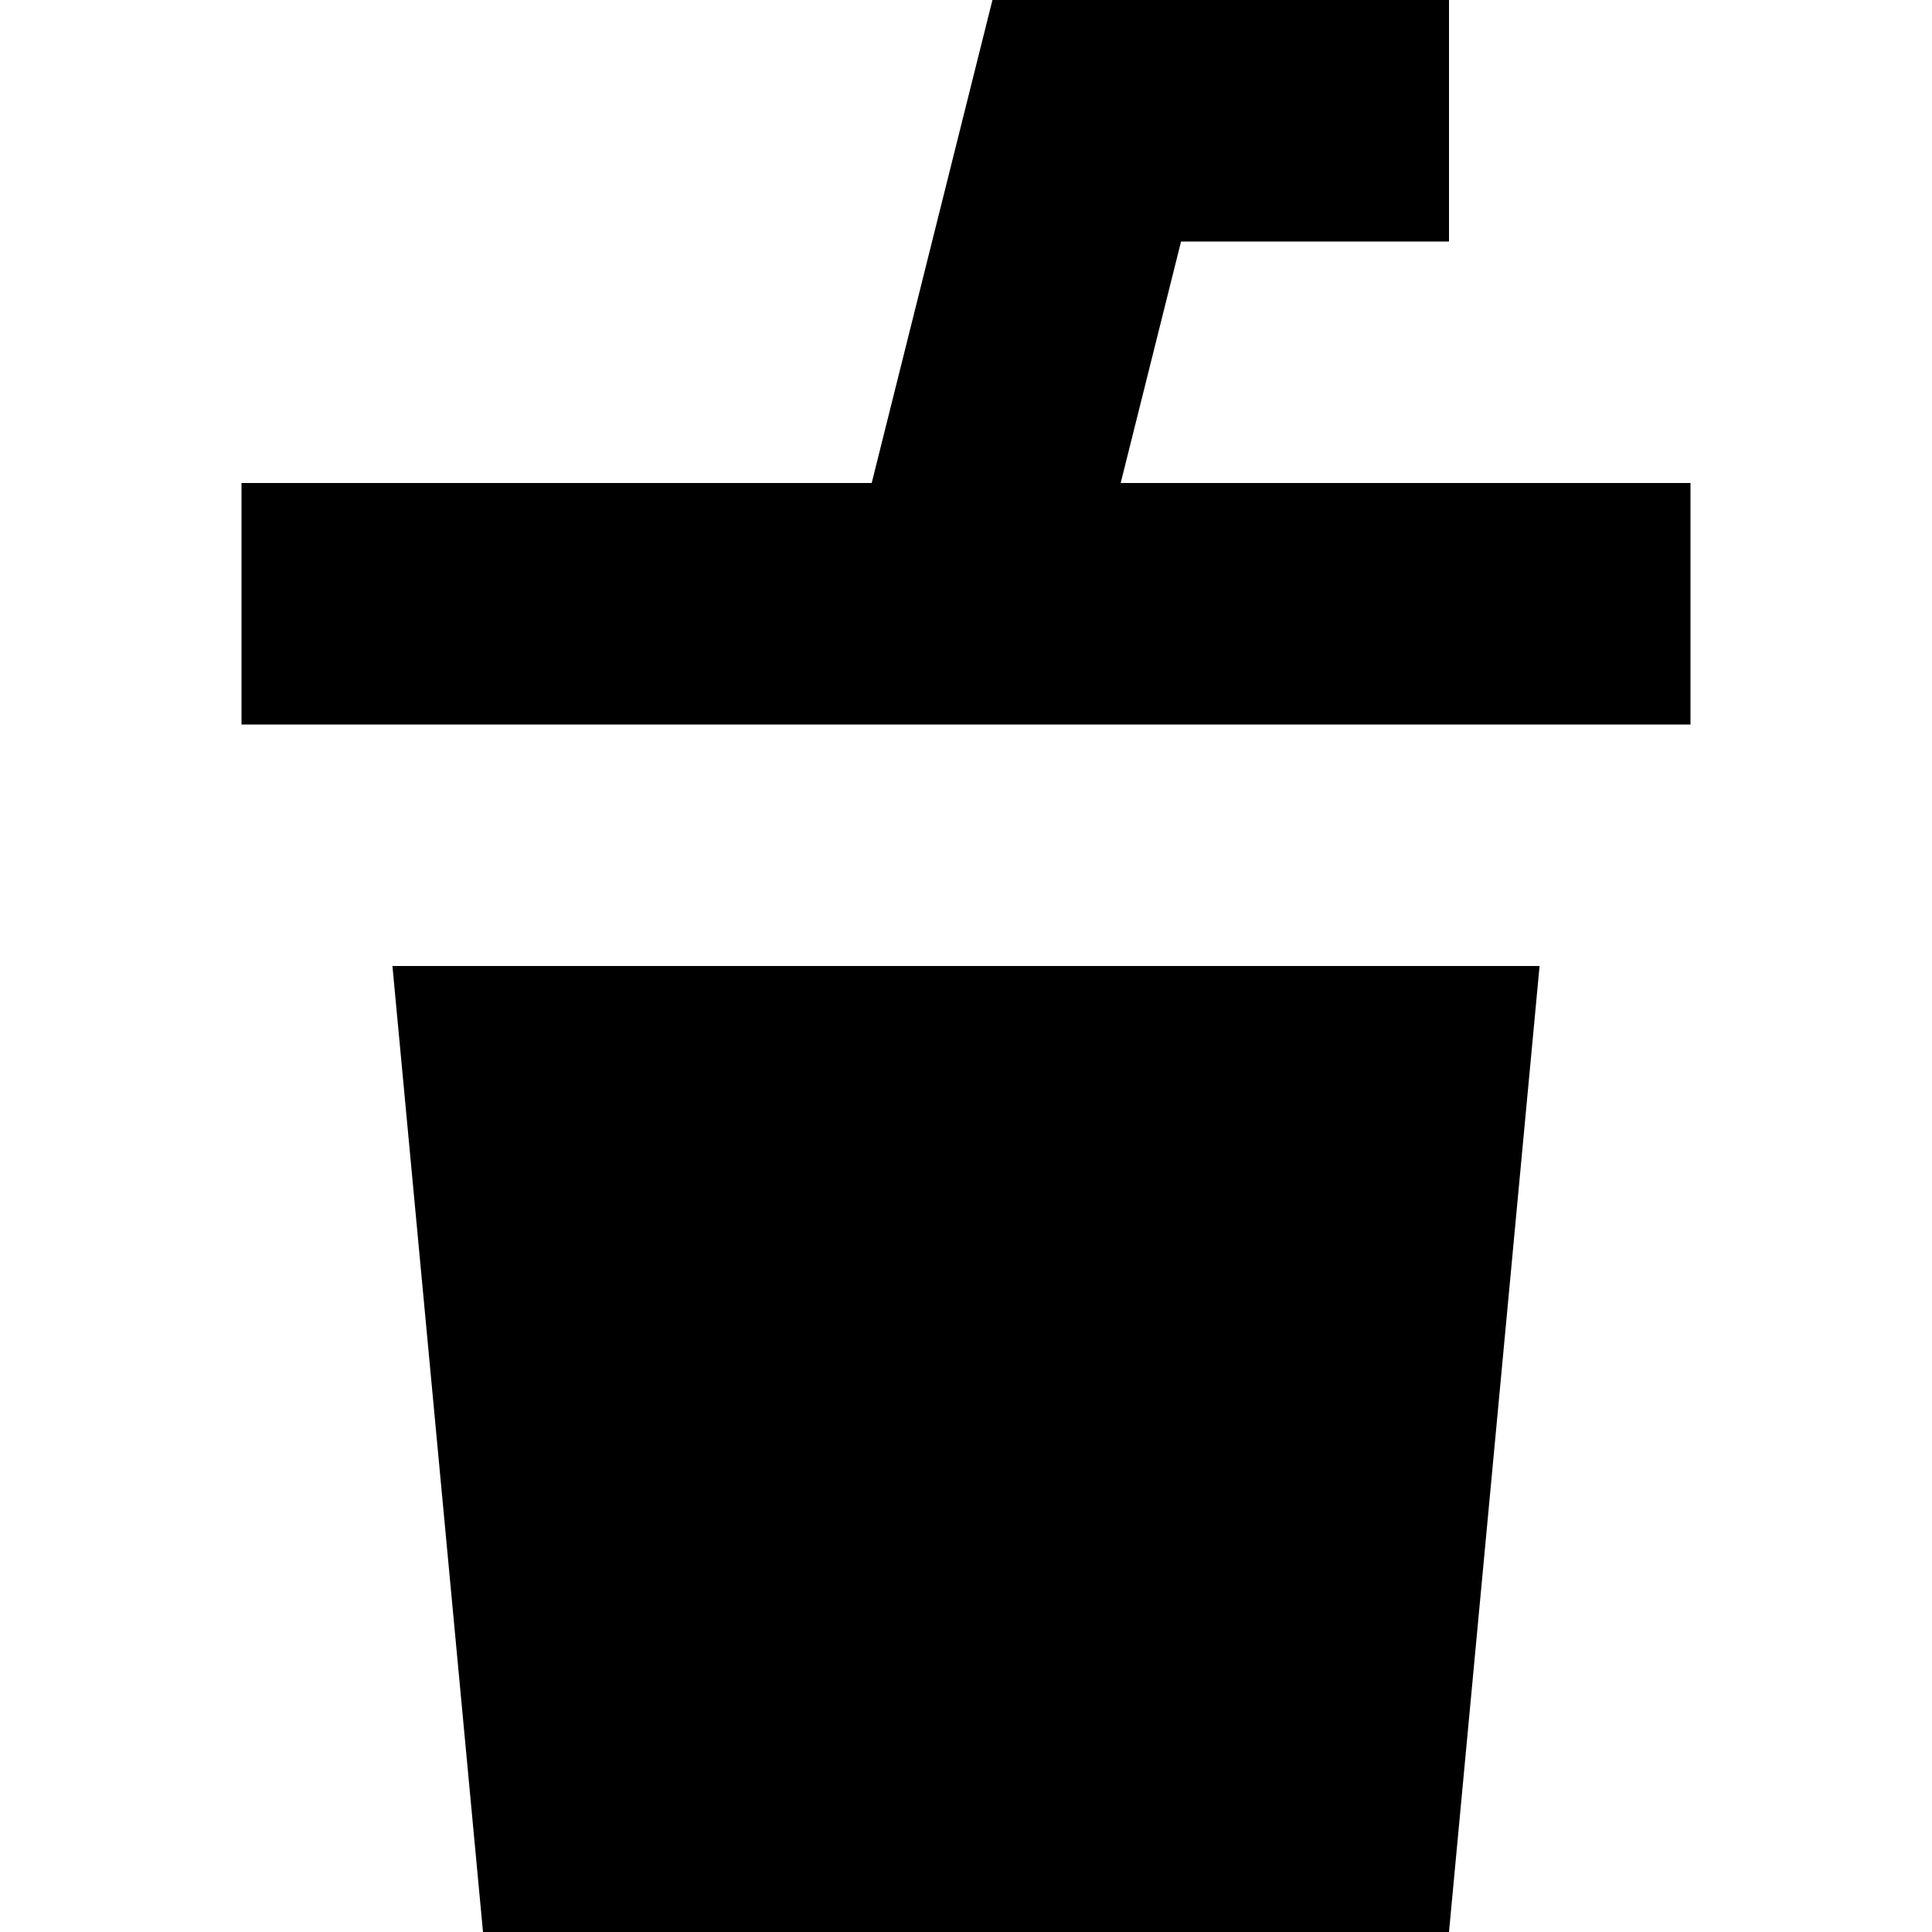 <?xml version="1.0" encoding="utf-8"?><!-- Скачано с сайта svg4.ru / Downloaded from svg4.ru -->
<svg width="800px" height="800px" viewBox="0 0 16 16" fill="none" xmlns="http://www.w3.org/2000/svg">
<path d="M8.219 0H12V2H9.781L9.281 4H14V6H2V4H7.219L8.219 0Z" fill="#000000"/>
<path d="M3.25 8L4 16H12L12.75 8H3.25Z" fill="#000000"/>
</svg>